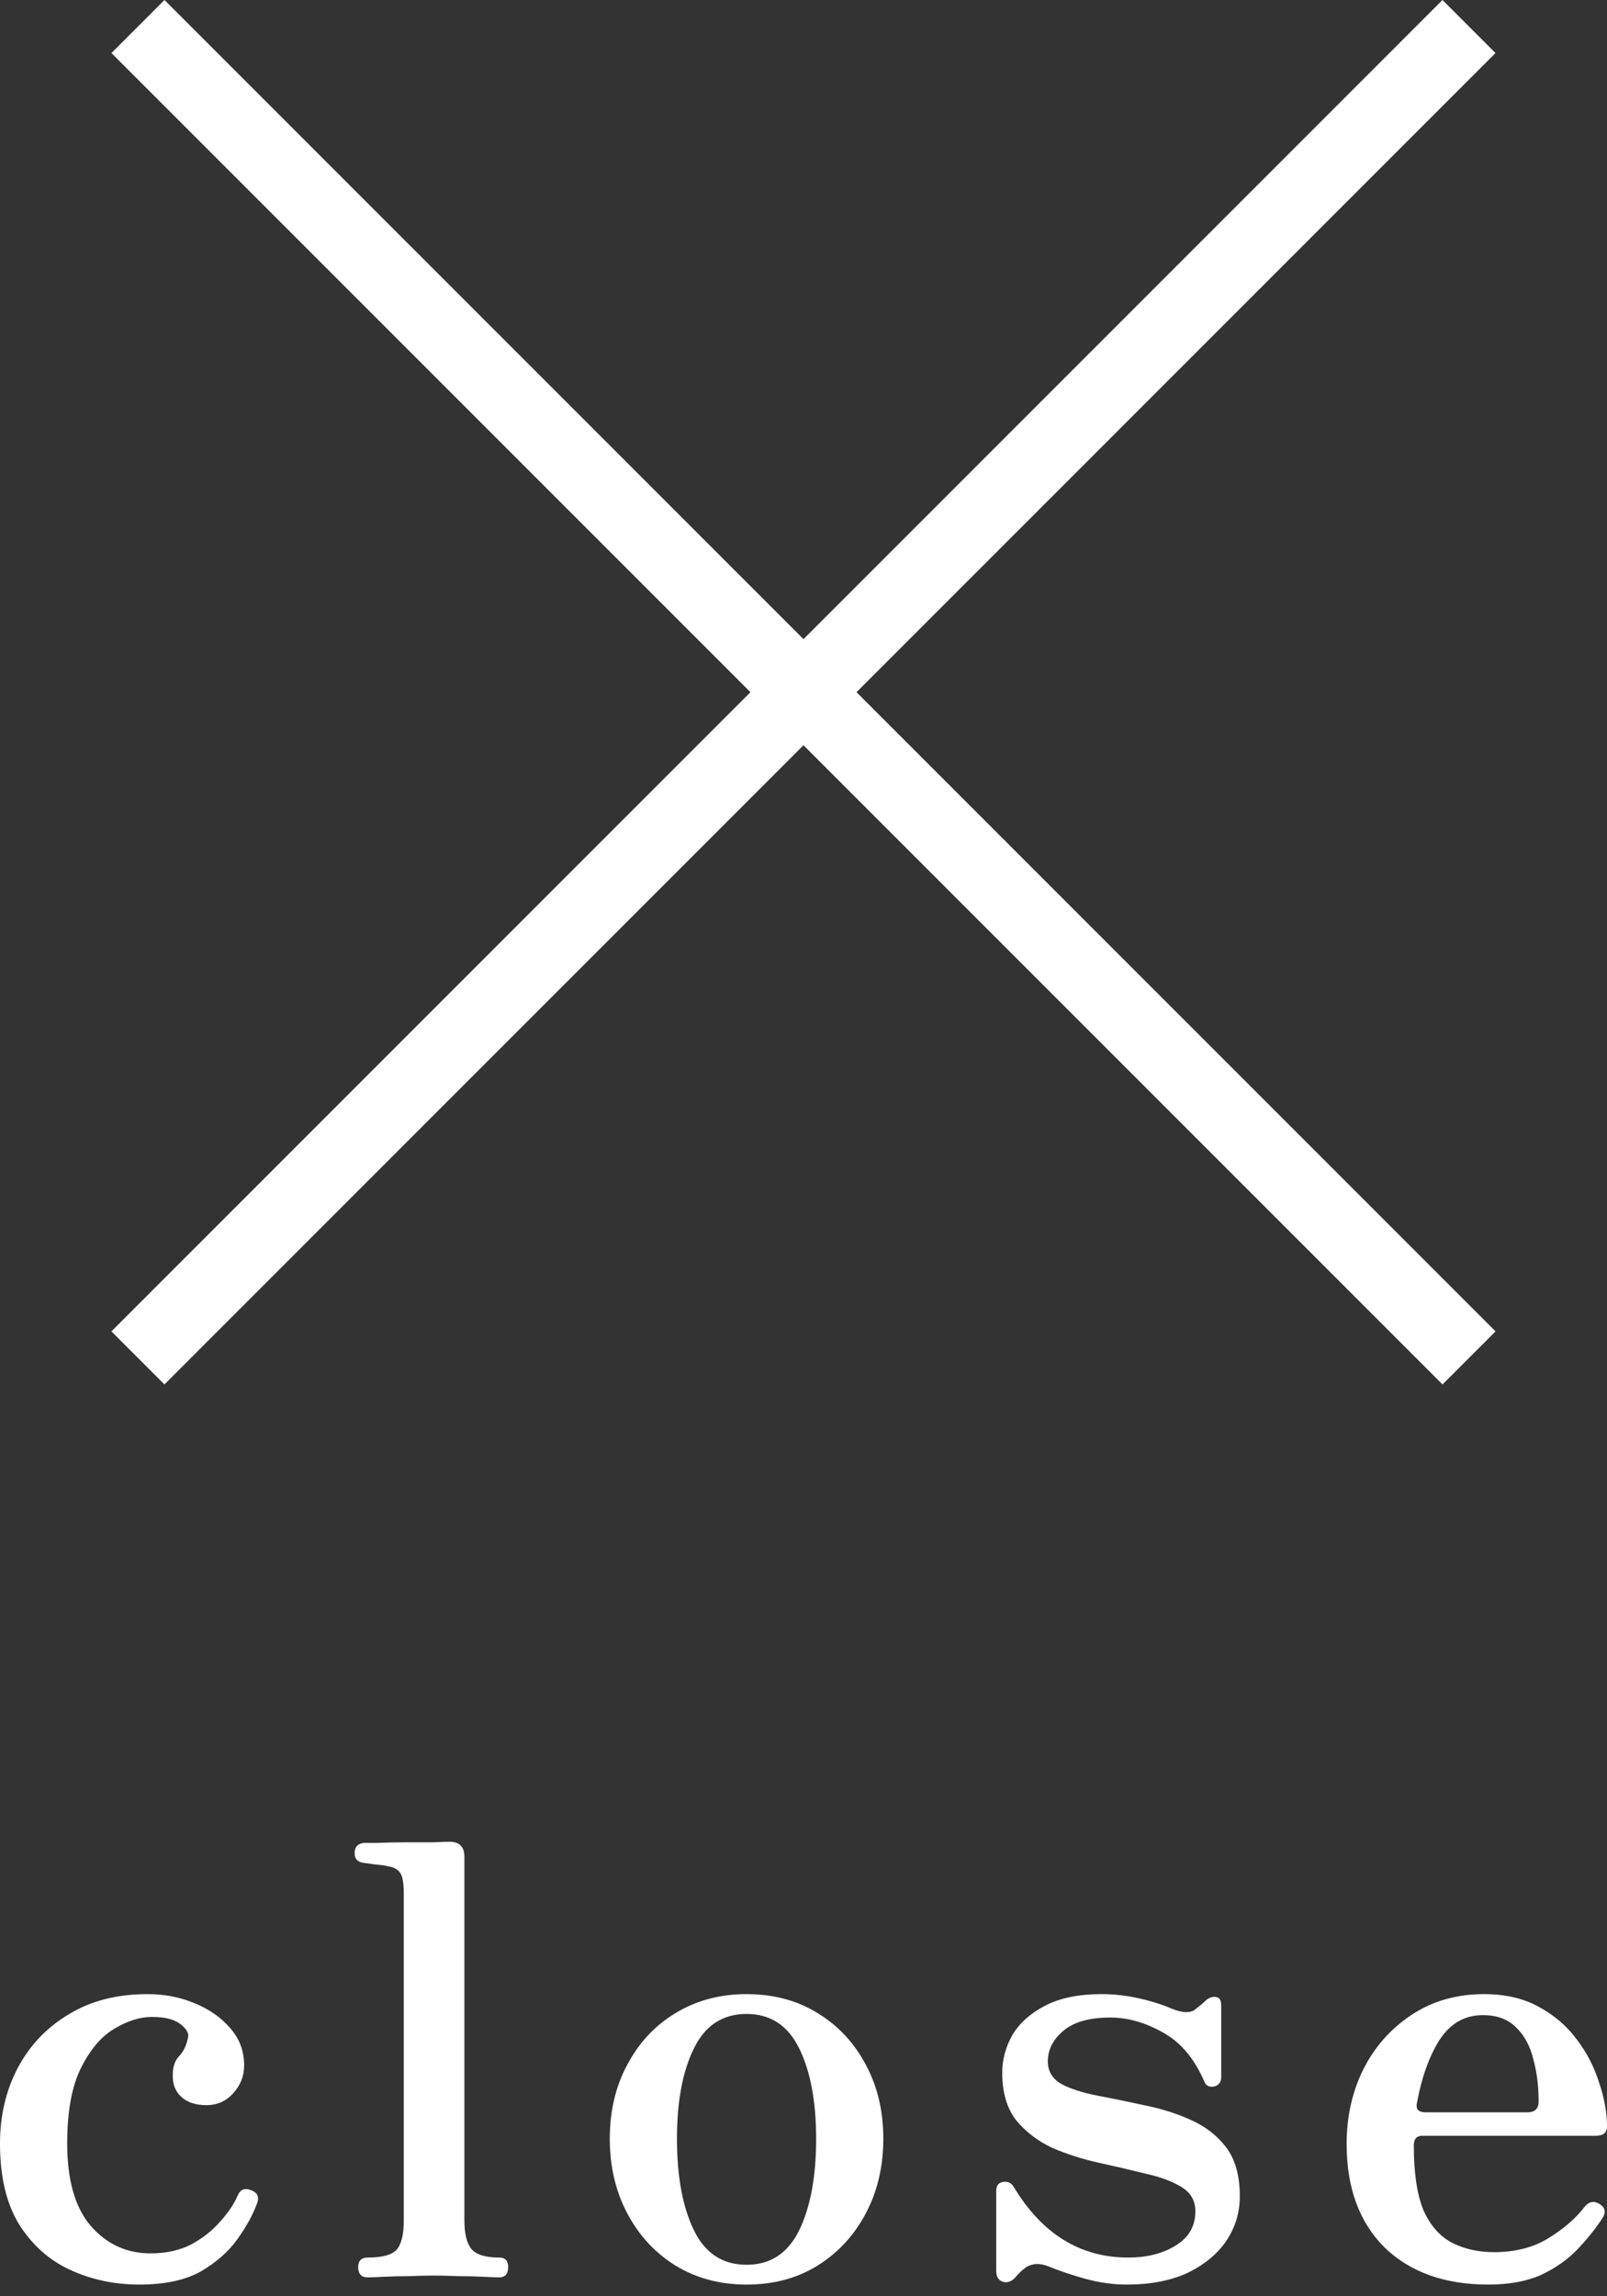<svg width="42" height="60" viewBox="0 0 42 60" fill="none" xmlns="http://www.w3.org/2000/svg">
<rect x="0" y="0" width="42" height="60" fill="#333333" stroke="none"/>
<path d="M38.393 0.693L3.605 35.481" stroke="white" stroke-width="1.96"/>
<path d="M38.394 35.481L3.606 0.693" stroke="white" stroke-width="1.96"/>
<path d="M38.895 59.694C37.756 59.694 36.852 59.37 36.183 58.722C35.525 58.063 35.195 57.164 35.195 56.025C35.195 55.304 35.342 54.651 35.634 54.065C35.937 53.469 36.361 52.994 36.904 52.639C37.448 52.283 38.075 52.105 38.786 52.105C39.34 52.105 39.815 52.215 40.213 52.435C40.62 52.654 40.955 52.942 41.216 53.297C41.477 53.642 41.671 54.018 41.796 54.426C41.932 54.823 42 55.205 42 55.57C42 55.727 41.901 55.806 41.702 55.806H37.171C37.025 55.806 36.951 55.889 36.951 56.056C36.951 56.778 37.035 57.342 37.202 57.75C37.38 58.147 37.626 58.429 37.939 58.596C38.263 58.764 38.634 58.847 39.052 58.847C39.596 58.847 40.066 58.727 40.463 58.487C40.871 58.236 41.19 57.959 41.42 57.656C41.535 57.52 41.666 57.499 41.812 57.593C41.958 57.687 41.979 57.812 41.874 57.969C41.697 58.241 41.477 58.513 41.216 58.785C40.965 59.046 40.652 59.265 40.275 59.443C39.899 59.61 39.439 59.694 38.895 59.694ZM37.265 55.194H39.915C40.113 55.194 40.213 55.1 40.213 54.912C40.213 54.504 40.166 54.133 40.072 53.799C39.988 53.454 39.836 53.177 39.617 52.968C39.408 52.759 39.12 52.654 38.754 52.654C38.284 52.654 37.908 52.868 37.626 53.297C37.354 53.725 37.155 54.279 37.03 54.959C37.019 55.022 37.025 55.074 37.045 55.116C37.087 55.168 37.16 55.194 37.265 55.194Z" fill="white"/>
<path d="M29.455 59.694C29.089 59.694 28.718 59.642 28.342 59.537C27.976 59.433 27.668 59.328 27.417 59.224C27.187 59.13 26.988 59.135 26.821 59.239C26.716 59.312 26.617 59.407 26.523 59.522C26.419 59.626 26.309 59.657 26.194 59.616C26.089 59.574 26.037 59.48 26.037 59.333V57.248C26.037 57.112 26.095 57.034 26.21 57.013C26.335 56.992 26.429 57.034 26.492 57.138C27.234 58.372 28.232 58.988 29.486 58.988C29.978 58.988 30.391 58.884 30.725 58.675C31.07 58.466 31.242 58.168 31.242 57.781C31.242 57.499 31.117 57.285 30.866 57.138C30.626 56.992 30.312 56.877 29.925 56.793C29.549 56.699 29.147 56.605 28.718 56.511C28.29 56.417 27.882 56.286 27.495 56.119C27.119 55.941 26.805 55.701 26.555 55.398C26.314 55.084 26.194 54.672 26.194 54.159C26.194 53.814 26.283 53.485 26.46 53.172C26.649 52.858 26.936 52.602 27.323 52.403C27.709 52.205 28.196 52.105 28.781 52.105C29.115 52.105 29.445 52.142 29.769 52.215C30.093 52.288 30.375 52.377 30.615 52.482C30.772 52.544 30.898 52.576 30.992 52.576C31.096 52.576 31.175 52.555 31.227 52.513C31.279 52.471 31.331 52.429 31.384 52.388C31.446 52.335 31.499 52.288 31.54 52.246C31.634 52.184 31.718 52.163 31.791 52.184C31.875 52.194 31.917 52.267 31.917 52.403V54.269C31.917 54.405 31.854 54.489 31.729 54.52C31.603 54.541 31.52 54.499 31.478 54.395C31.216 53.788 30.856 53.36 30.396 53.109C29.936 52.847 29.476 52.717 29.016 52.717C28.473 52.717 28.065 52.832 27.793 53.062C27.521 53.292 27.386 53.558 27.386 53.861C27.386 54.123 27.506 54.321 27.746 54.457C27.986 54.583 28.295 54.682 28.671 54.755C29.058 54.828 29.466 54.912 29.894 55.006C30.323 55.09 30.725 55.215 31.101 55.382C31.488 55.55 31.802 55.79 32.042 56.103C32.283 56.417 32.403 56.846 32.403 57.389C32.403 57.818 32.283 58.21 32.042 58.565C31.802 58.91 31.462 59.187 31.023 59.396C30.584 59.595 30.061 59.694 29.455 59.694Z" fill="white"/>
<path d="M19.511 59.694C18.811 59.694 18.189 59.527 17.645 59.192C17.112 58.858 16.694 58.403 16.391 57.828C16.088 57.253 15.937 56.605 15.937 55.884C15.937 55.163 16.088 54.52 16.391 53.956C16.694 53.381 17.112 52.931 17.645 52.607C18.189 52.273 18.811 52.105 19.511 52.105C20.222 52.105 20.844 52.273 21.377 52.607C21.91 52.931 22.328 53.381 22.631 53.956C22.935 54.52 23.086 55.163 23.086 55.884C23.086 56.605 22.935 57.253 22.631 57.828C22.328 58.403 21.91 58.858 21.377 59.192C20.844 59.527 20.222 59.694 19.511 59.694ZM19.511 59.177C20.139 59.177 20.598 58.873 20.891 58.267C21.184 57.661 21.33 56.867 21.33 55.884C21.33 54.912 21.184 54.128 20.891 53.532C20.598 52.926 20.139 52.623 19.511 52.623C18.884 52.623 18.424 52.926 18.132 53.532C17.839 54.128 17.693 54.912 17.693 55.884C17.693 56.867 17.839 57.661 18.132 58.267C18.424 58.873 18.884 59.177 19.511 59.177Z" fill="white"/>
<path d="M9.613 59.506C9.445 59.506 9.362 59.417 9.362 59.239C9.362 59.072 9.445 58.988 9.613 58.988C9.989 58.988 10.24 58.92 10.365 58.785C10.491 58.638 10.553 58.387 10.553 58.032V49.487C10.553 49.205 10.522 49.022 10.459 48.938C10.396 48.844 10.292 48.787 10.146 48.766C10.072 48.745 9.963 48.729 9.816 48.719C9.67 48.698 9.56 48.682 9.487 48.672C9.341 48.651 9.268 48.567 9.268 48.421C9.268 48.264 9.346 48.175 9.503 48.154C9.534 48.154 9.654 48.154 9.863 48.154C10.083 48.144 10.323 48.139 10.585 48.139C10.856 48.139 11.102 48.139 11.322 48.139C11.541 48.128 11.682 48.123 11.745 48.123C12.006 48.123 12.137 48.254 12.137 48.515V58.001C12.137 58.367 12.2 58.623 12.325 58.769C12.45 58.915 12.691 58.988 13.046 58.988C13.203 58.988 13.281 59.072 13.281 59.239C13.281 59.417 13.203 59.506 13.046 59.506C12.973 59.506 12.832 59.501 12.623 59.49C12.424 59.48 12.205 59.474 11.964 59.474C11.724 59.464 11.515 59.459 11.337 59.459C11.159 59.459 10.95 59.464 10.71 59.474C10.47 59.474 10.245 59.48 10.036 59.49C9.827 59.501 9.686 59.506 9.613 59.506Z" fill="white"/>
<path d="M3.638 59.694C3 59.694 2.404 59.569 1.85 59.318C1.296 59.067 0.847 58.67 0.502 58.126C0.167 57.583 0 56.877 0 56.009C0 55.288 0.152 54.635 0.455 54.05C0.768 53.454 1.213 52.983 1.787 52.639C2.362 52.283 3.052 52.105 3.857 52.105C4.296 52.105 4.704 52.184 5.08 52.341C5.467 52.497 5.78 52.717 6.021 52.999C6.261 53.271 6.381 53.595 6.381 53.971C6.381 54.243 6.287 54.483 6.099 54.692C5.911 54.901 5.676 55.006 5.394 55.006C5.111 55.006 4.892 54.933 4.735 54.786C4.578 54.64 4.505 54.447 4.516 54.206C4.516 54.008 4.568 53.851 4.672 53.736C4.787 53.621 4.866 53.464 4.908 53.266C4.949 53.151 4.892 53.03 4.735 52.905C4.578 52.769 4.322 52.701 3.967 52.701C3.653 52.701 3.324 52.806 2.979 53.015C2.645 53.213 2.357 53.553 2.117 54.034C1.876 54.515 1.756 55.173 1.756 56.009C1.756 56.961 1.96 57.677 2.368 58.157C2.786 58.638 3.308 58.879 3.935 58.879C4.343 58.879 4.698 58.8 5.002 58.644C5.305 58.476 5.556 58.278 5.754 58.048C5.963 57.818 6.115 57.593 6.209 57.373C6.282 57.206 6.402 57.159 6.569 57.232C6.737 57.295 6.784 57.415 6.711 57.593C6.606 57.875 6.439 58.178 6.209 58.502C5.979 58.826 5.66 59.109 5.252 59.349C4.845 59.579 4.306 59.694 3.638 59.694Z" fill="white"/>
</svg>
